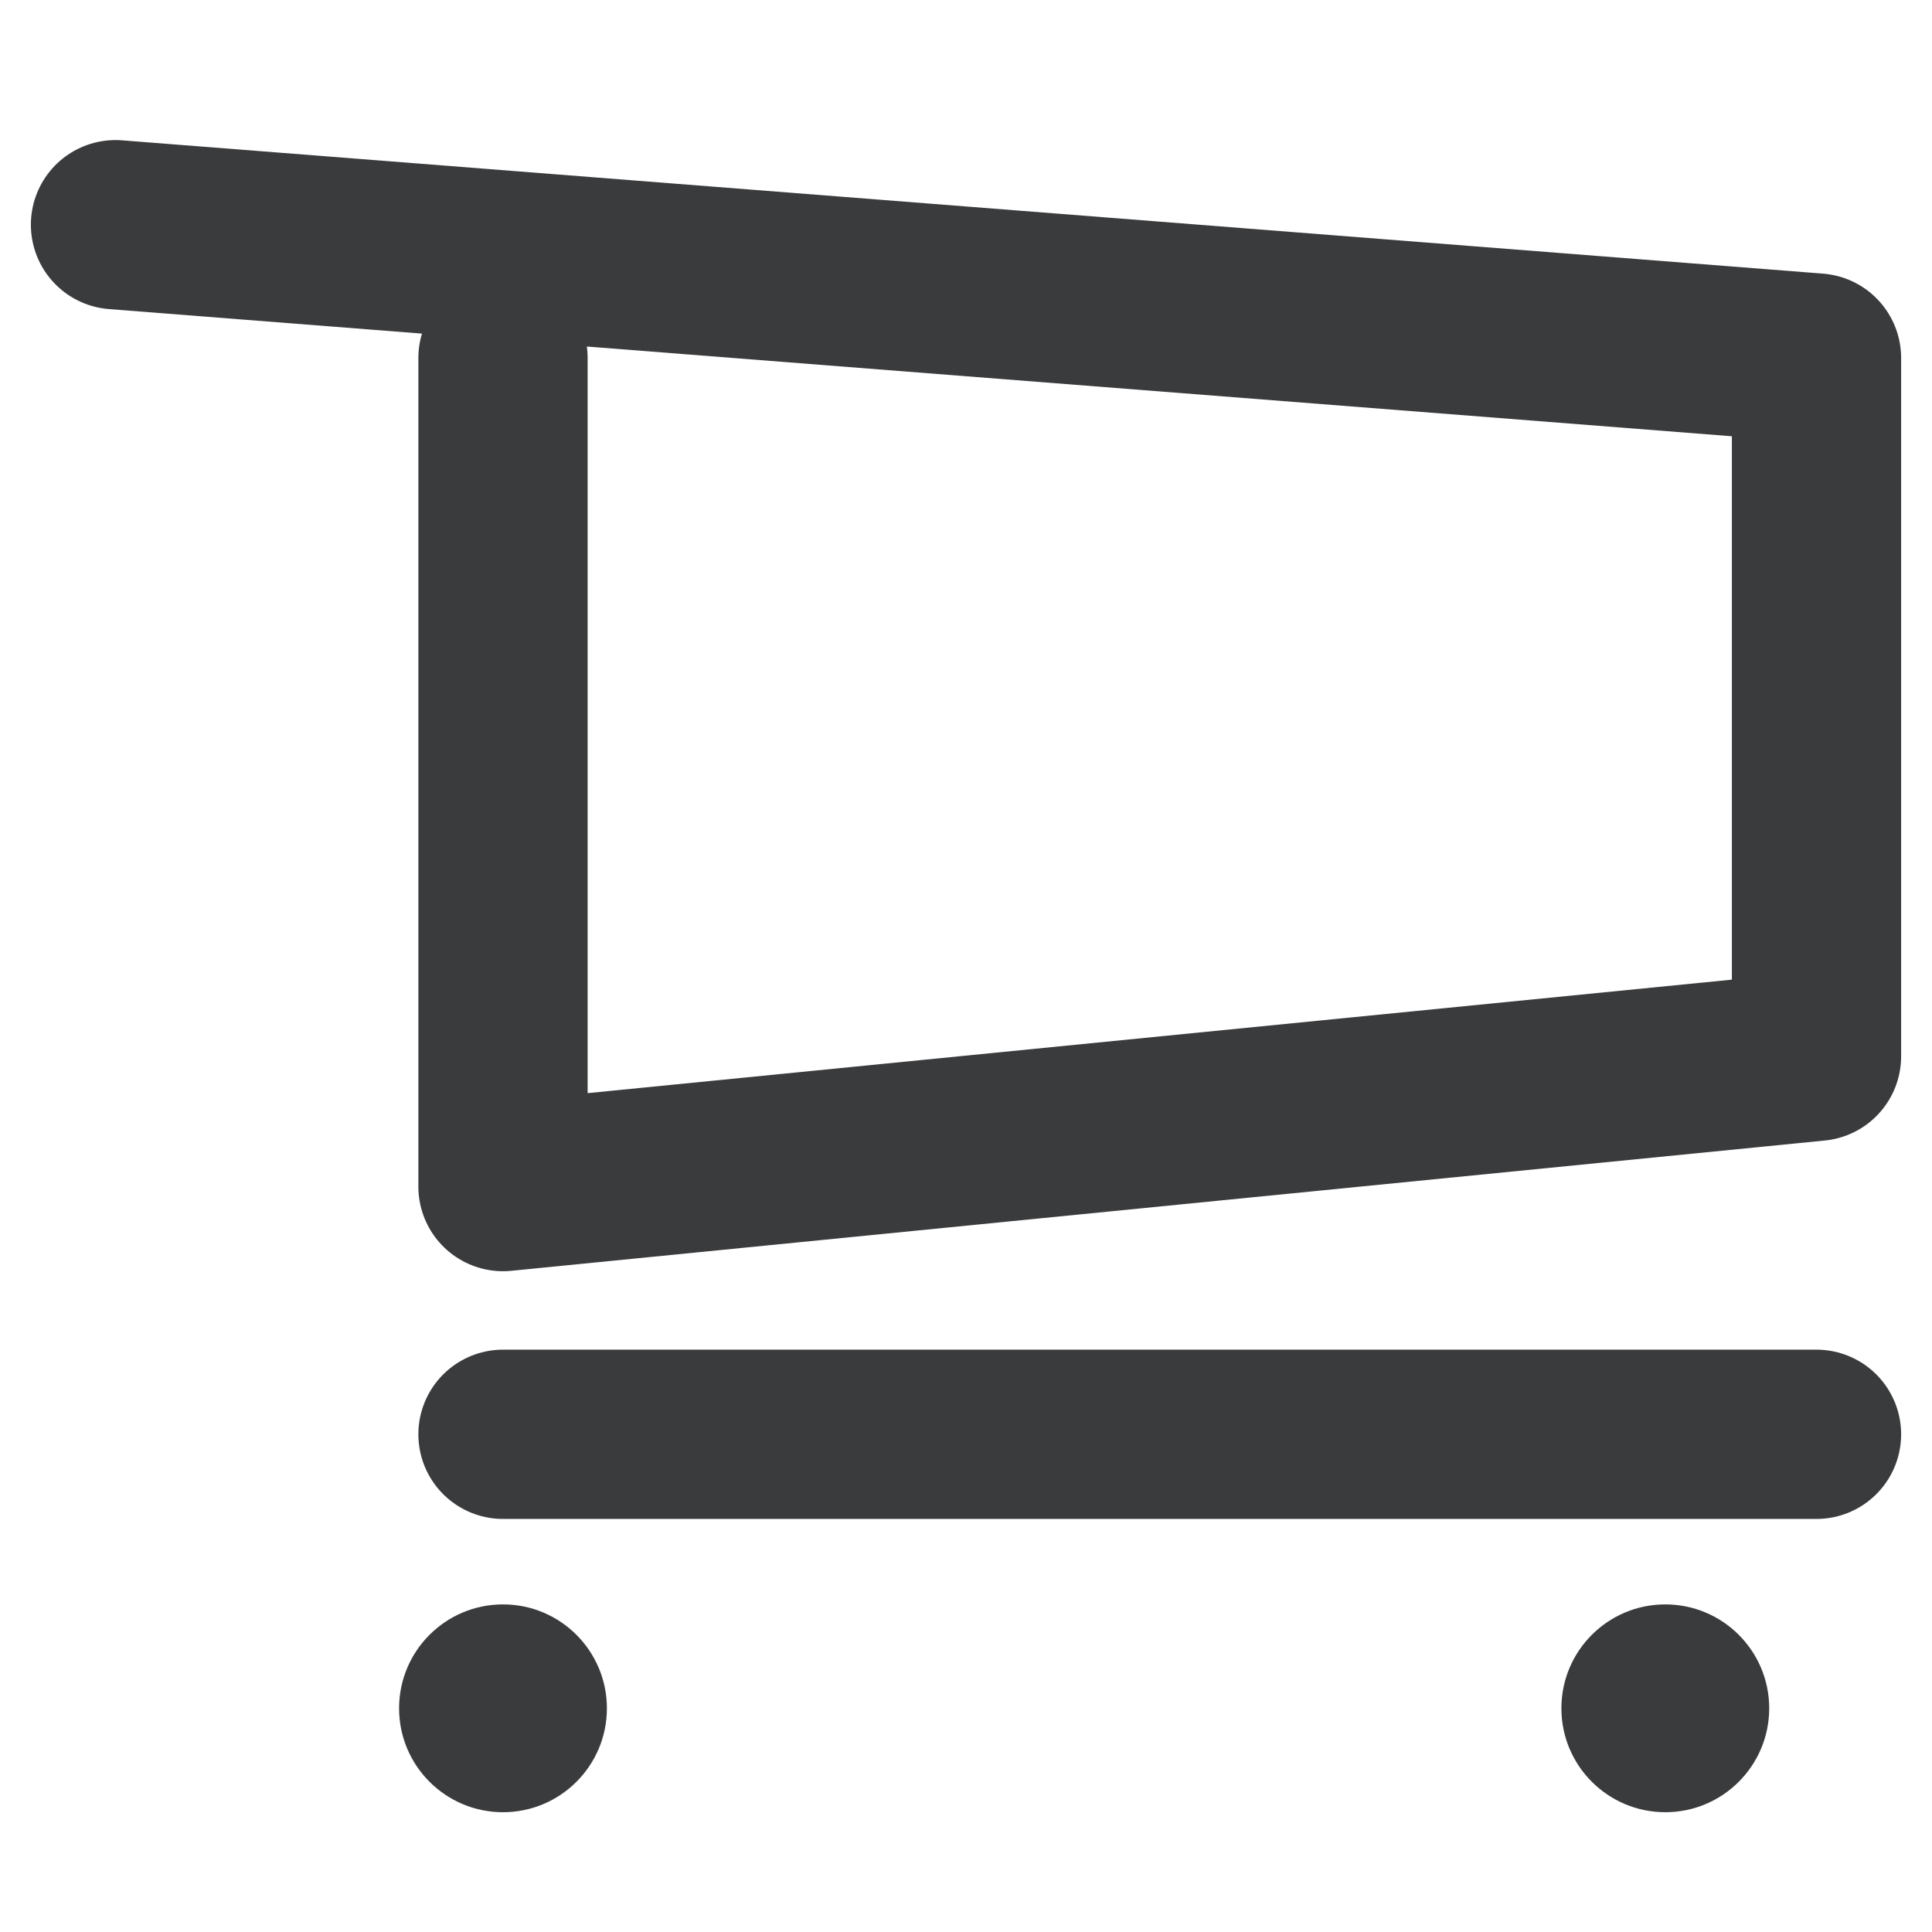 <?xml version="1.0" encoding="utf-8"?>
<!-- Generator: Adobe Illustrator 17.0.0, SVG Export Plug-In . SVG Version: 6.00 Build 0)  -->
<!DOCTYPE svg PUBLIC "-//W3C//DTD SVG 1.1//EN" "http://www.w3.org/Graphics/SVG/1.1/DTD/svg11.dtd">
<svg version="1.1" id="Capa_1" xmlns="http://www.w3.org/2000/svg" xmlns:xlink="http://www.w3.org/1999/xlink" x="0px" y="0px"
	 width="23px" height="23px" viewBox="0 0 23 23" enable-background="new 0 0 23 23" xml:space="preserve">
<g>
	
		<polyline fill="none" stroke="#3A3B3D" stroke-width="2.015" stroke-linecap="round" stroke-linejoin="round" stroke-miterlimit="10" points="
		5.988,4.262 5.988,14.126 21.625,12.575 21.625,4.262 1.375,2.675 	"/>
	
		<line fill="none" stroke="#3A3B3D" stroke-width="2.015" stroke-linecap="round" stroke-linejoin="round" stroke-miterlimit="10" x1="5.988" y1="17.075" x2="21.625" y2="17.075"/>
	<circle fill="#3A3B3D" cx="5.988" cy="20.337" r="1.237"/>
	<circle fill="#3A3B3D" cx="19.825" cy="20.337" r="1.237"/>
</g>
</svg>
